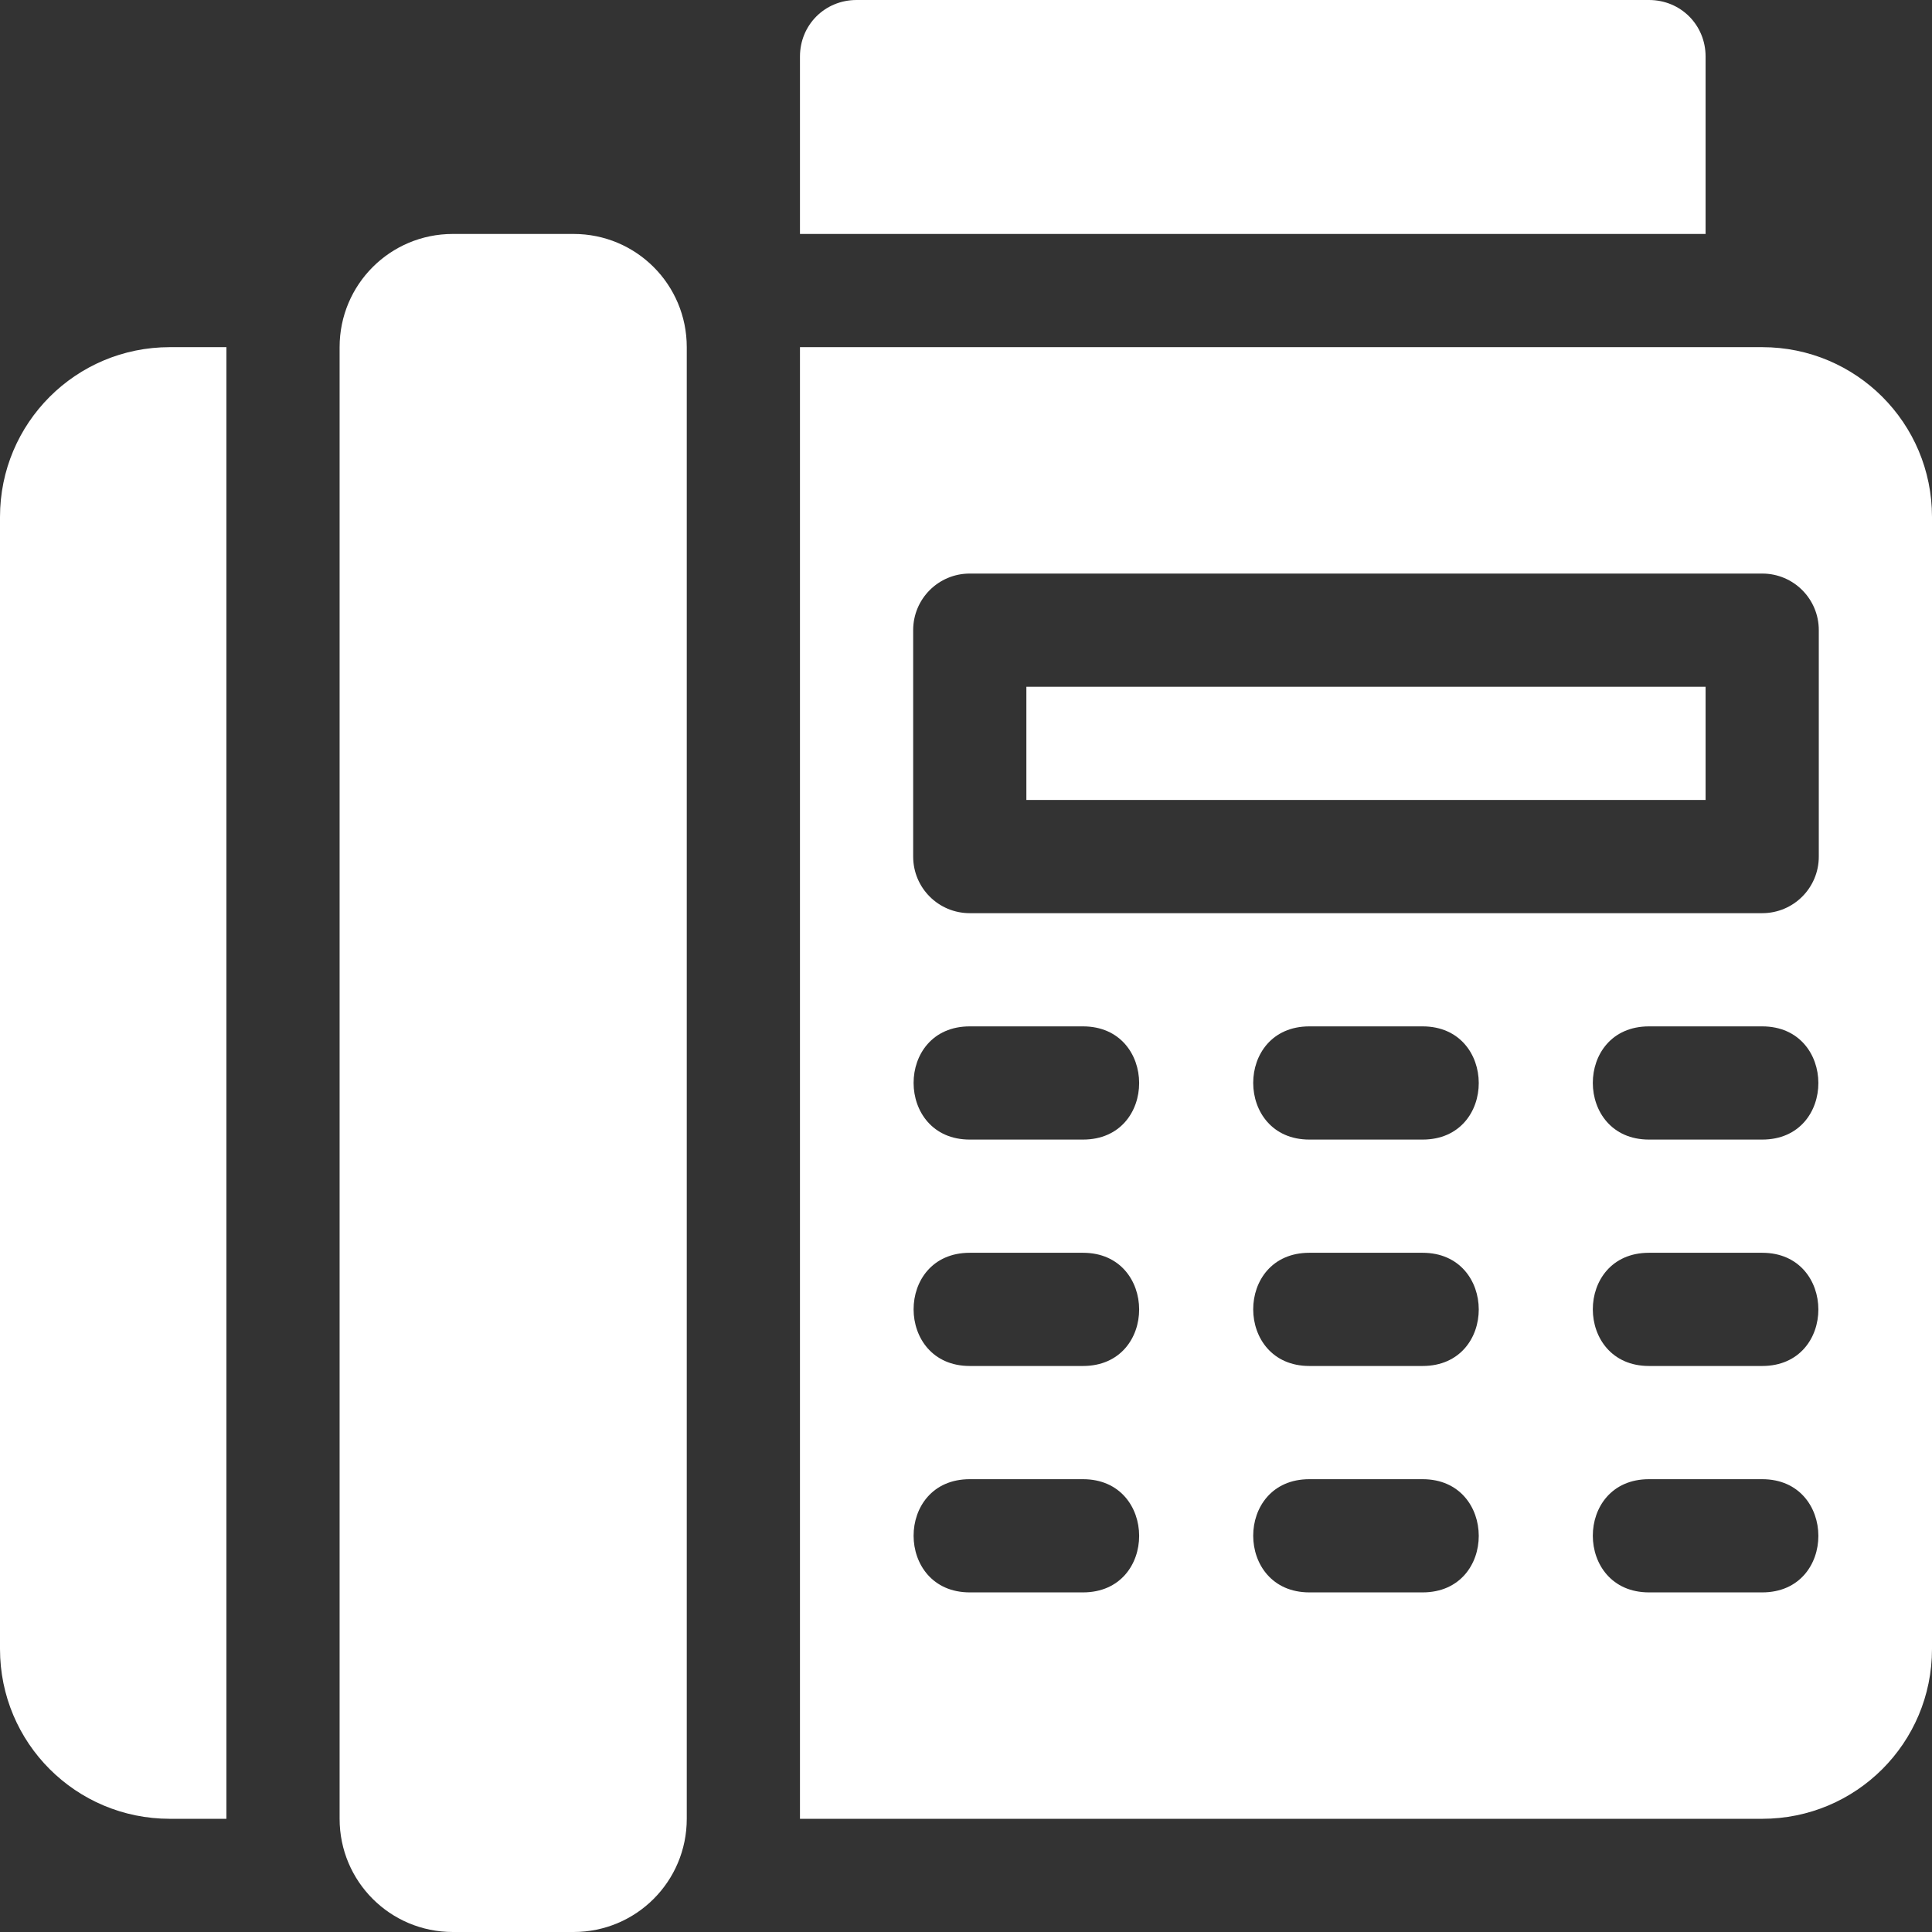 <?xml version="1.0" encoding="utf-8"?>
<!-- Generator: Adobe Illustrator 24.1.2, SVG Export Plug-In . SVG Version: 6.00 Build 0)  -->
<svg version="1.1" id="Capa_1" xmlns="http://www.w3.org/2000/svg" xmlns:xlink="http://www.w3.org/1999/xlink" x="0px" y="0px"
	 viewBox="0 0 512 512" style="enable-background:new 0 0 512 512;" xml:space="preserve">
<rect x="0" y="0" width="512" height="512" fill="#333333" stroke="none"/>
<style type="text/css">
	.st0{fill:#FFFFFF;}
</style>
<g>
	<g>
		<path class="st0" d="M45,92c-24.9,0-45,20.1-45,45v300c0,24.9,20.1,45,45,45h15V92H45z"/>
	</g>
</g>
<g>
	<g>
		<path class="st0" d="M437,0H227c-8.4,0-15,6.6-15,15v47h240V15C452,6.6,445.4,0,437,0z"/>
	</g>
</g>
<g>
	<g>
		<rect x="272" y="182" class="st0" width="180" height="30"/>
	</g>
</g>
<g>
	<g>
		<path class="st0" d="M467,92H212v390h255c24.9,0,45-20.1,45-45V137C512,112.1,491.9,92,467,92z M287,422h-30c-19.8,0-19.9-30,0-30
			h30C306.8,392,306.9,422,287,422z M287,362h-30c-19.8,0-19.9-30,0-30h30C306.8,332,306.9,362,287,362z M287,302h-30
			c-19.8,0-19.9-30,0-30h30C306.8,272,306.9,302,287,302z M377,422h-30c-19.8,0-19.9-30,0-30h30C396.8,392,396.9,422,377,422z
			 M377,362h-30c-19.8,0-19.9-30,0-30h30C396.8,332,396.9,362,377,362z M377,302h-30c-19.8,0-19.9-30,0-30h30
			C396.8,272,396.9,302,377,302z M467,422h-30c-19.8,0-19.9-30,0-30h30C486.8,392,486.9,422,467,422z M467,362h-30
			c-19.8,0-19.9-30,0-30h30C486.8,332,486.9,362,467,362z M467,302h-30c-19.8,0-19.9-30,0-30h30C486.8,272,486.9,302,467,302z
			 M482,227c0,8.3-6.7,15-15,15H257c-8.3,0-15-6.7-15-15v-60c0-8.3,6.7-15,15-15h210c8.3,0,15,6.7,15,15V227z"/>
	</g>
</g>
<g>
	<g>
		<path class="st0" d="M152,62h-32c-16.6,0-30,13.4-30,30v390c0,16.6,13.4,30,30,30h32c16.6,0,30-13.4,30-30V92
			C182,75.4,168.6,62,152,62z"/>
	</g>
</g>
</svg>
